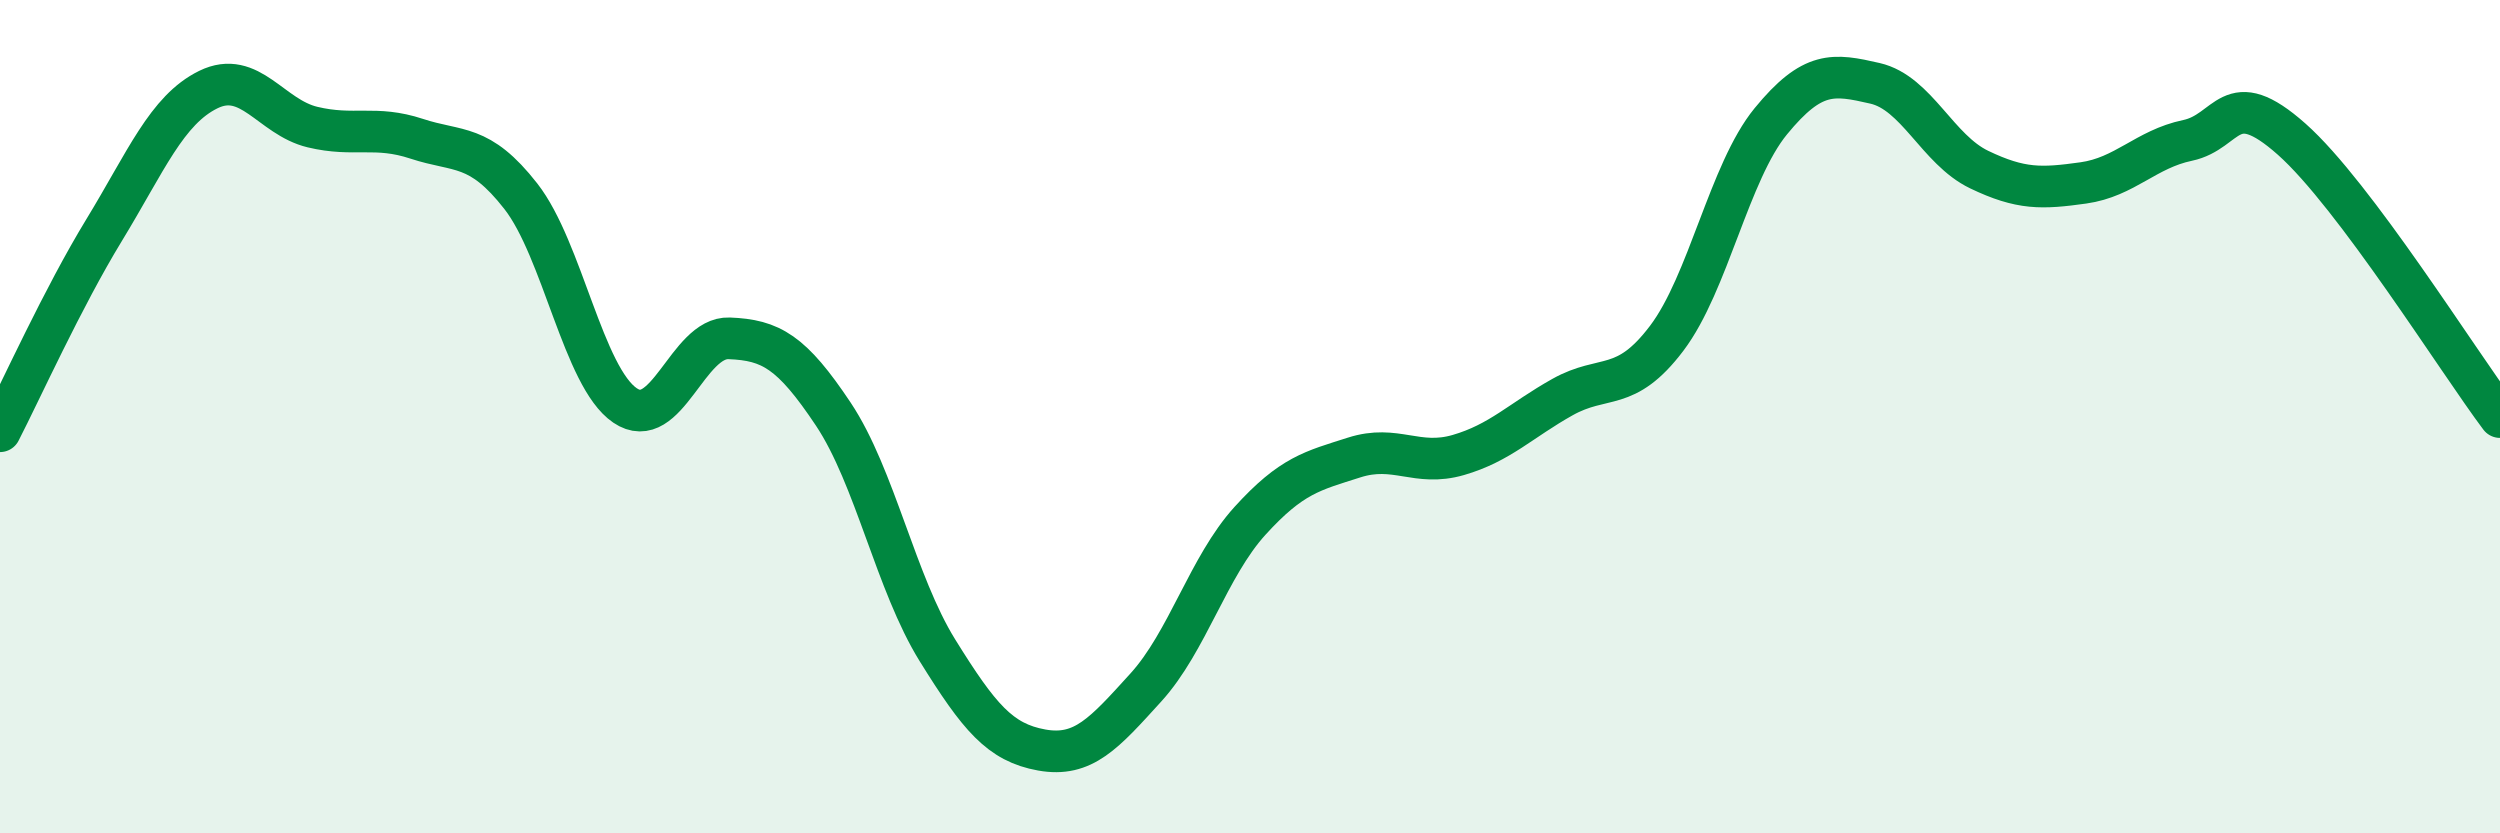 
    <svg width="60" height="20" viewBox="0 0 60 20" xmlns="http://www.w3.org/2000/svg">
      <path
        d="M 0,10.35 C 0.5,9.38 1.5,7.16 2.5,5.52 C 3.5,3.88 4,2.64 5,2.15 C 6,1.66 6.5,2.81 7.5,3.05 C 8.5,3.29 9,3 10,3.33 C 11,3.66 11.5,3.43 12.5,4.71 C 13.5,5.99 14,9.05 15,9.73 C 16,10.41 16.5,8.08 17.5,8.12 C 18.5,8.16 19,8.44 20,9.94 C 21,11.44 21.5,14 22.5,15.61 C 23.5,17.22 24,17.82 25,18 C 26,18.18 26.5,17.6 27.5,16.5 C 28.5,15.4 29,13.6 30,12.5 C 31,11.4 31.5,11.3 32.5,10.98 C 33.5,10.66 34,11.21 35,10.92 C 36,10.63 36.5,10.09 37.5,9.53 C 38.5,8.97 39,9.44 40,8.12 C 41,6.8 41.5,4.13 42.5,2.91 C 43.5,1.69 44,1.77 45,2 C 46,2.23 46.5,3.59 47.5,4.07 C 48.5,4.55 49,4.53 50,4.39 C 51,4.25 51.5,3.58 52.5,3.37 C 53.5,3.16 53.5,2.01 55,3.34 C 56.5,4.67 59,8.68 60,10.01L60 20L0 20Z"
        fill="#008740"
        opacity="0.1"
        stroke-linecap="round"
        stroke-linejoin="round"
      />
      <path
        d="M 0,10.35 C 0.5,9.38 1.5,7.16 2.5,5.52 C 3.5,3.88 4,2.64 5,2.15 C 6,1.66 6.5,2.81 7.5,3.05 C 8.5,3.29 9,3 10,3.33 C 11,3.66 11.5,3.43 12.5,4.71 C 13.5,5.99 14,9.05 15,9.73 C 16,10.41 16.5,8.08 17.5,8.12 C 18.5,8.16 19,8.44 20,9.94 C 21,11.44 21.5,14 22.5,15.61 C 23.5,17.22 24,17.82 25,18 C 26,18.18 26.5,17.6 27.5,16.5 C 28.5,15.4 29,13.6 30,12.5 C 31,11.4 31.5,11.3 32.5,10.98 C 33.5,10.66 34,11.21 35,10.92 C 36,10.63 36.5,10.09 37.5,9.53 C 38.5,8.97 39,9.44 40,8.12 C 41,6.8 41.5,4.13 42.5,2.91 C 43.5,1.69 44,1.77 45,2 C 46,2.23 46.5,3.59 47.5,4.07 C 48.5,4.55 49,4.53 50,4.39 C 51,4.25 51.5,3.58 52.5,3.37 C 53.5,3.16 53.5,2.01 55,3.34 C 56.5,4.67 59,8.68 60,10.01"
        stroke="#008740"
        stroke-width="1"
        fill="none"
        stroke-linecap="round"
        stroke-linejoin="round"
      />
    </svg>
  